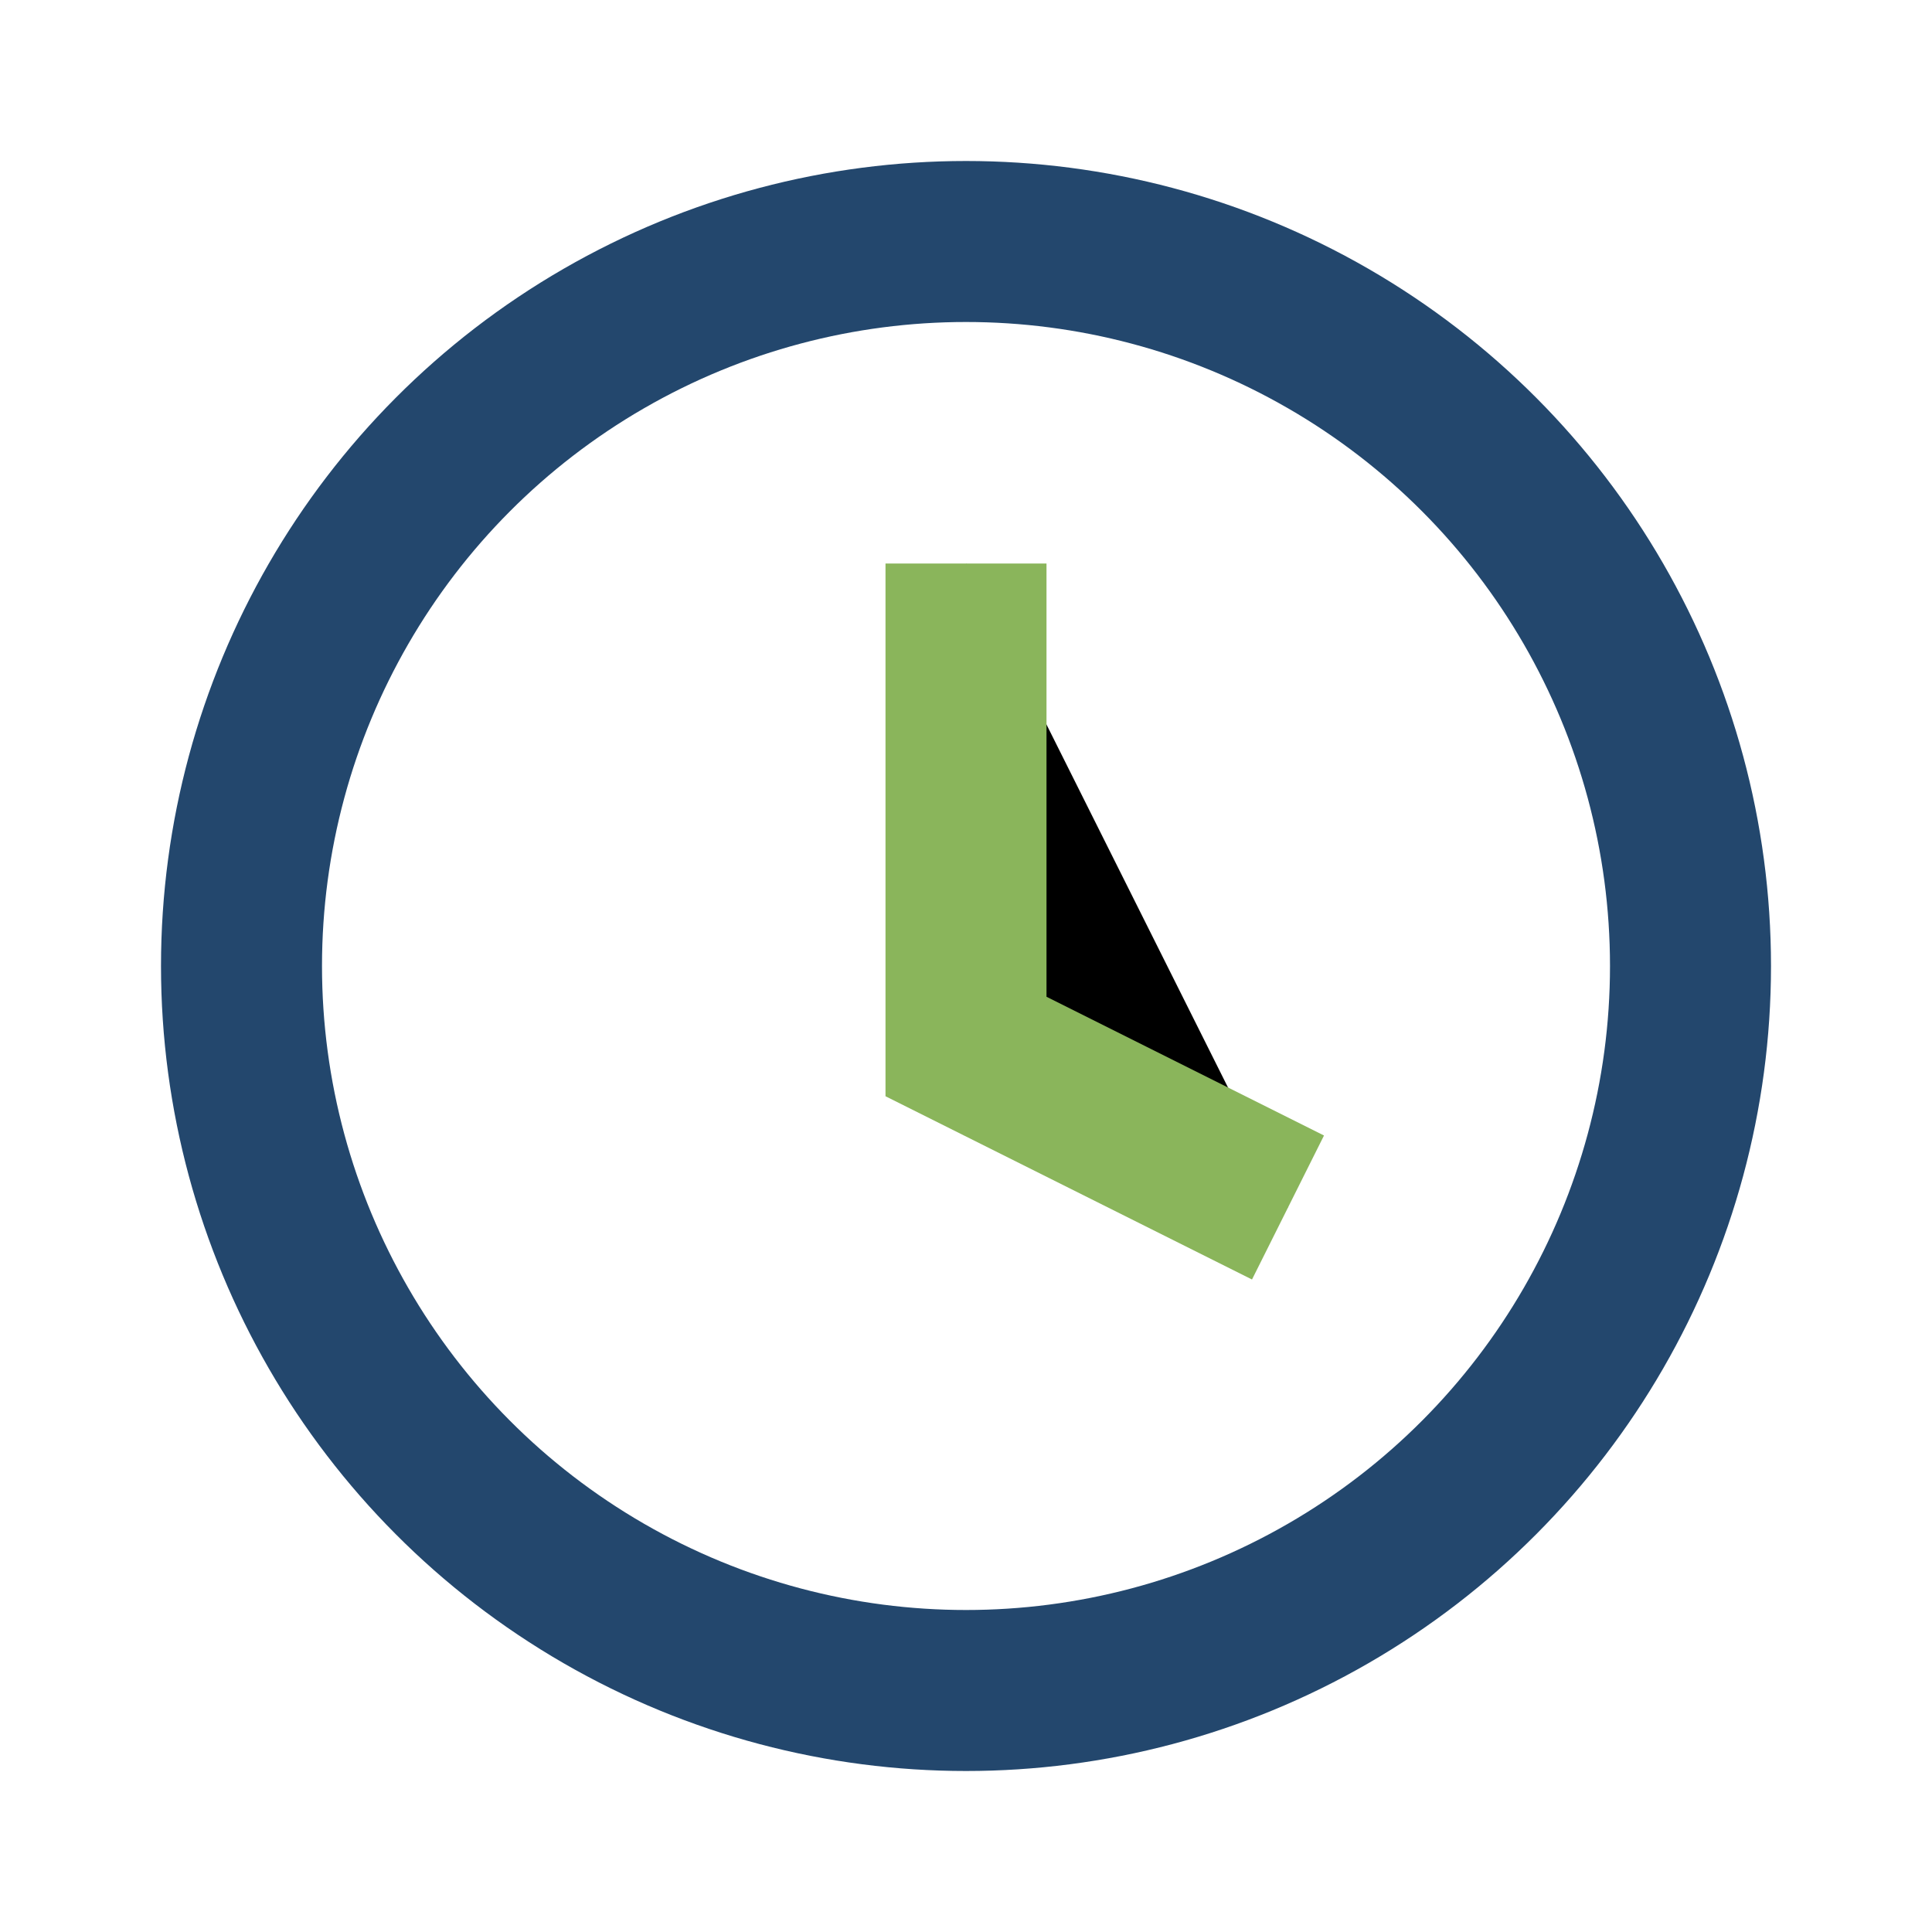 <?xml version="1.0" encoding="UTF-8"?>
<svg xmlns="http://www.w3.org/2000/svg" width="24" height="24" viewBox="0 0 24 24"><circle cx="12" cy="12" r="9" fill="none" stroke="#23476D" stroke-width="2"/><path d="M12 7v6l4 2" stroke="#8AB55B" stroke-width="2"/></svg>